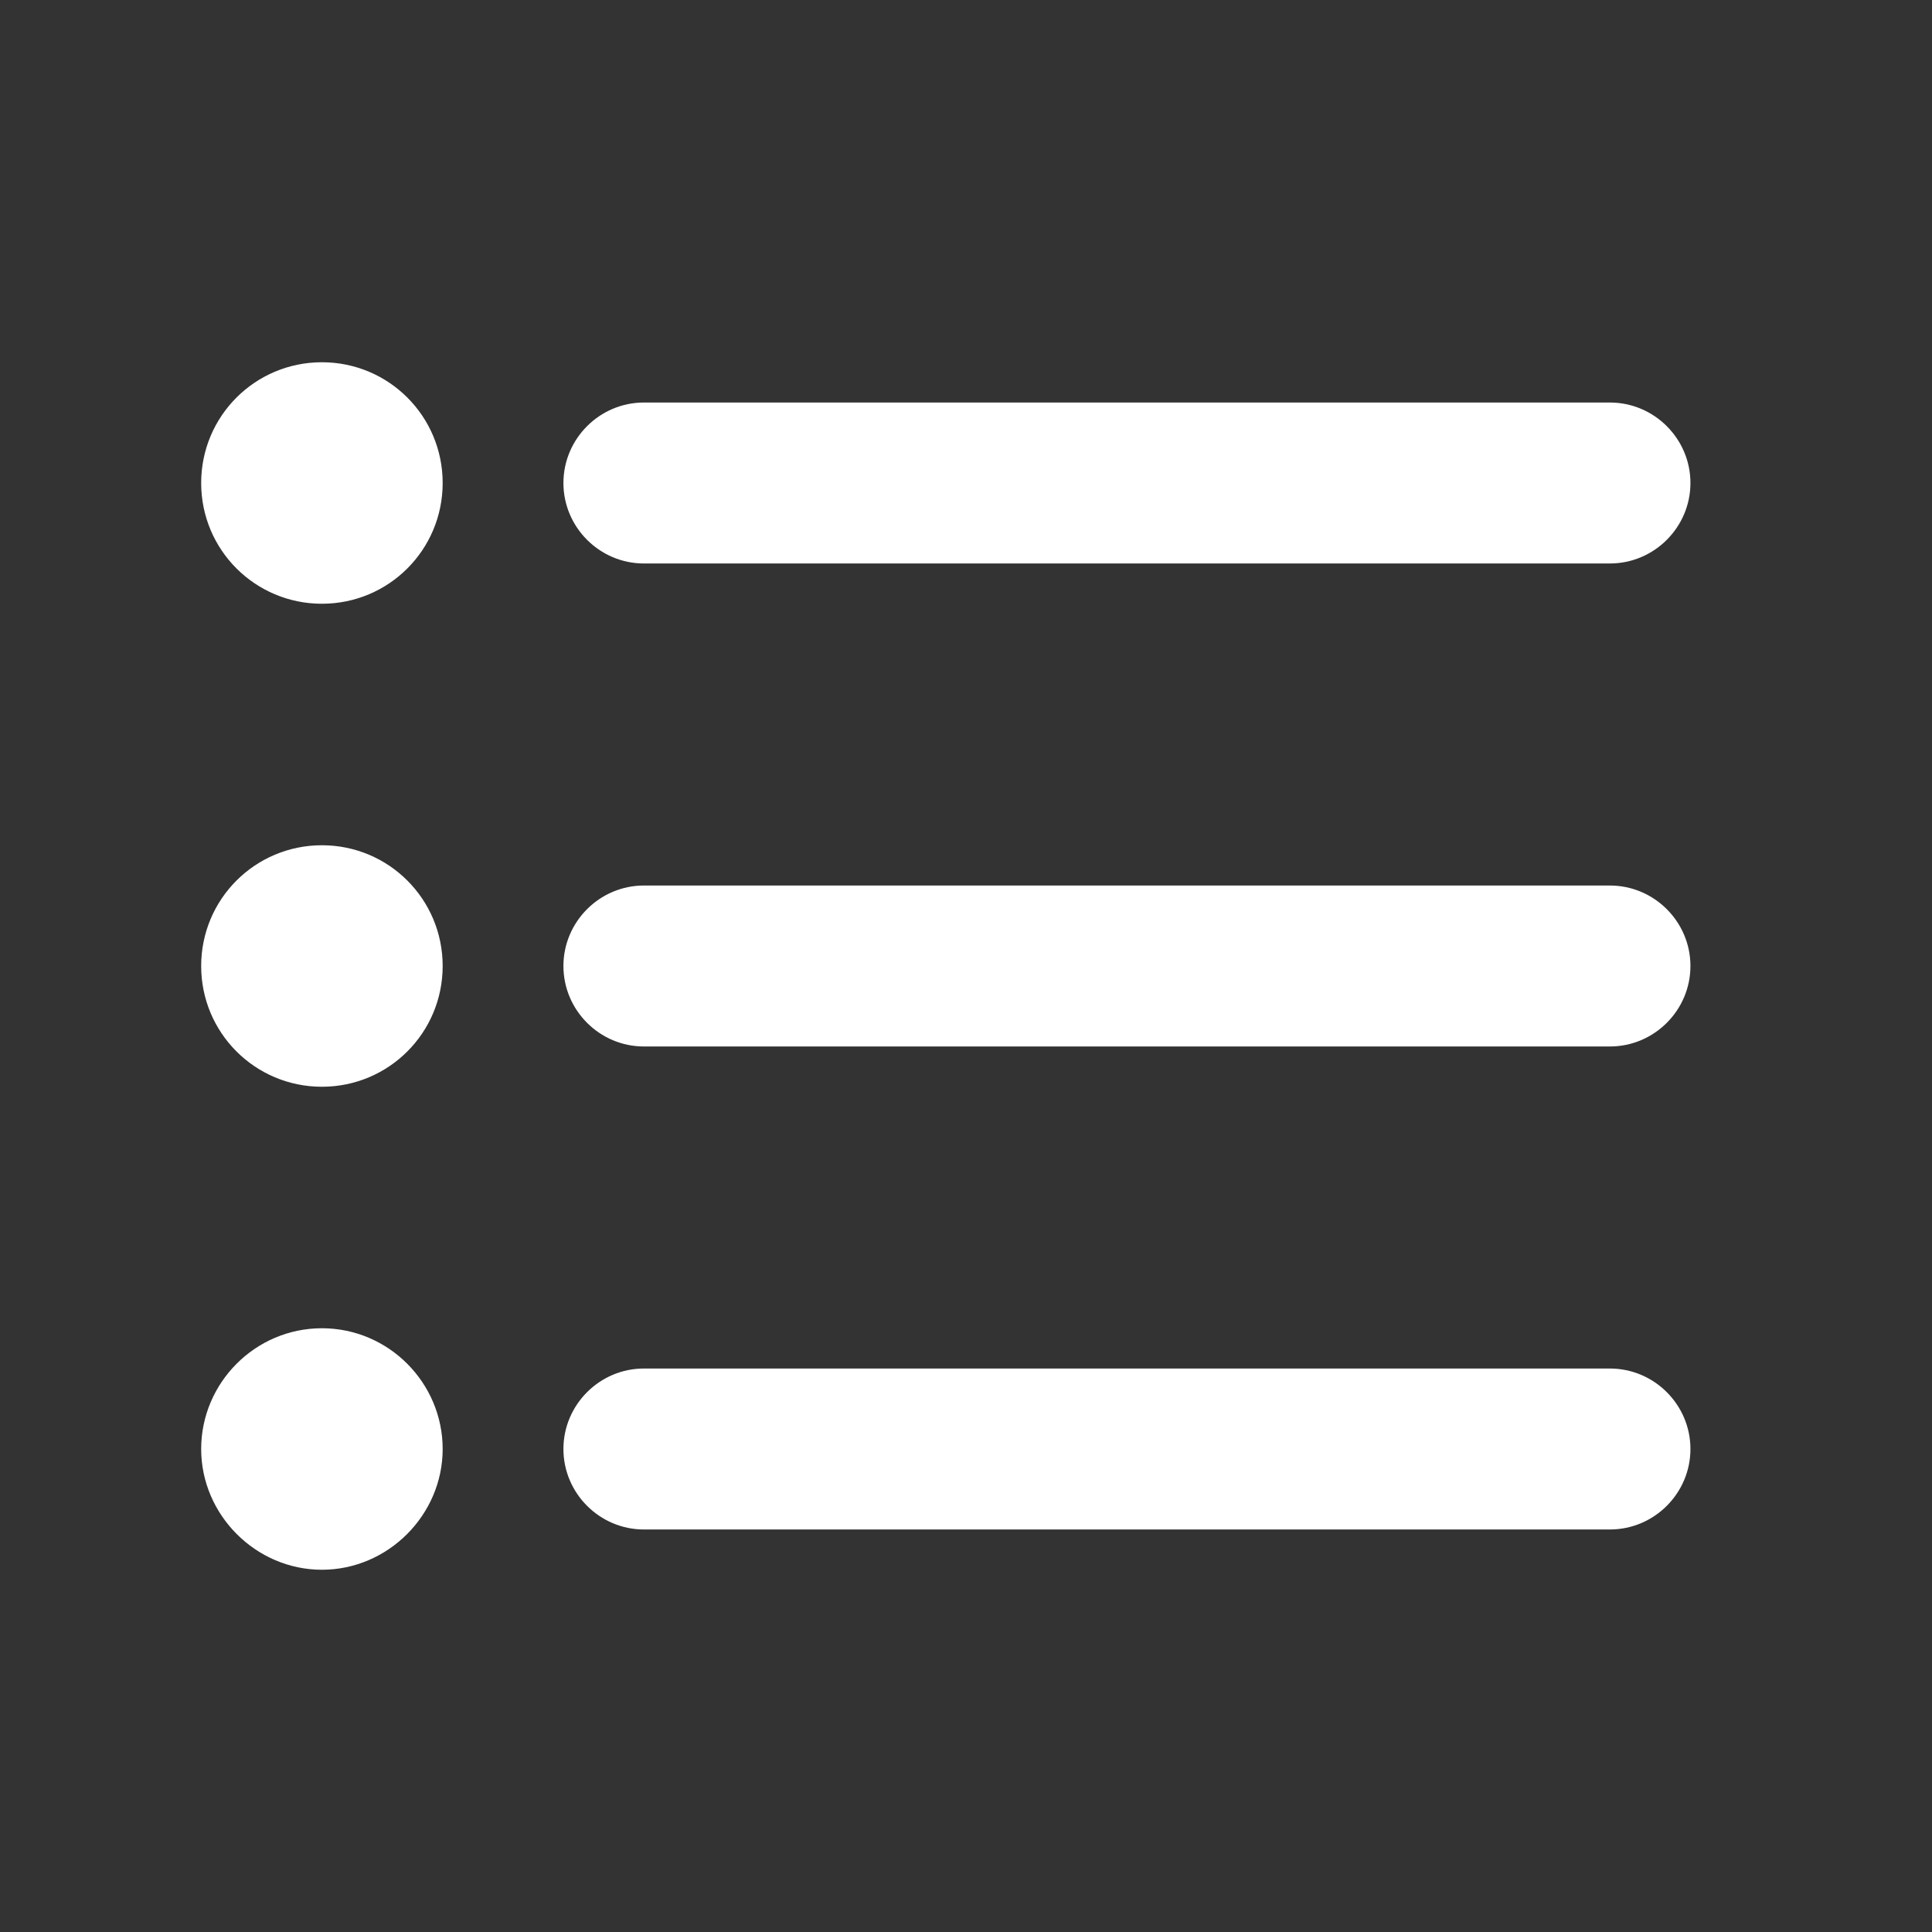 <svg width="32" height="32" viewBox="0 0 32 32" fill="none" xmlns="http://www.w3.org/2000/svg">
<rect x="0" y="0" width="32" height="32" fill="#333333" stroke="none"/>
<path d="M5.332 14C4.225 14 3.332 14.893 3.332 16C3.332 17.107 4.225 18 5.332 18C6.439 18 7.332 17.107 7.332 16C7.332 14.893 6.439 14 5.332 14ZM5.332 6C4.225 6 3.332 6.893 3.332 8C3.332 9.107 4.225 10 5.332 10C6.439 10 7.332 9.107 7.332 8C7.332 6.893 6.439 6 5.332 6ZM5.332 22C4.225 22 3.332 22.907 3.332 24C3.332 25.093 4.239 26 5.332 26C6.425 26 7.332 25.093 7.332 24C7.332 22.907 6.439 22 5.332 22ZM10.665 25.333H26.665C27.399 25.333 27.999 24.733 27.999 24C27.999 23.267 27.399 22.667 26.665 22.667H10.665C9.932 22.667 9.332 23.267 9.332 24C9.332 24.733 9.932 25.333 10.665 25.333ZM10.665 17.333H26.665C27.399 17.333 27.999 16.733 27.999 16C27.999 15.267 27.399 14.667 26.665 14.667H10.665C9.932 14.667 9.332 15.267 9.332 16C9.332 16.733 9.932 17.333 10.665 17.333ZM9.332 8C9.332 8.733 9.932 9.333 10.665 9.333H26.665C27.399 9.333 27.999 8.733 27.999 8C27.999 7.267 27.399 6.667 26.665 6.667H10.665C9.932 6.667 9.332 7.267 9.332 8Z" fill="white"/>
</svg>
